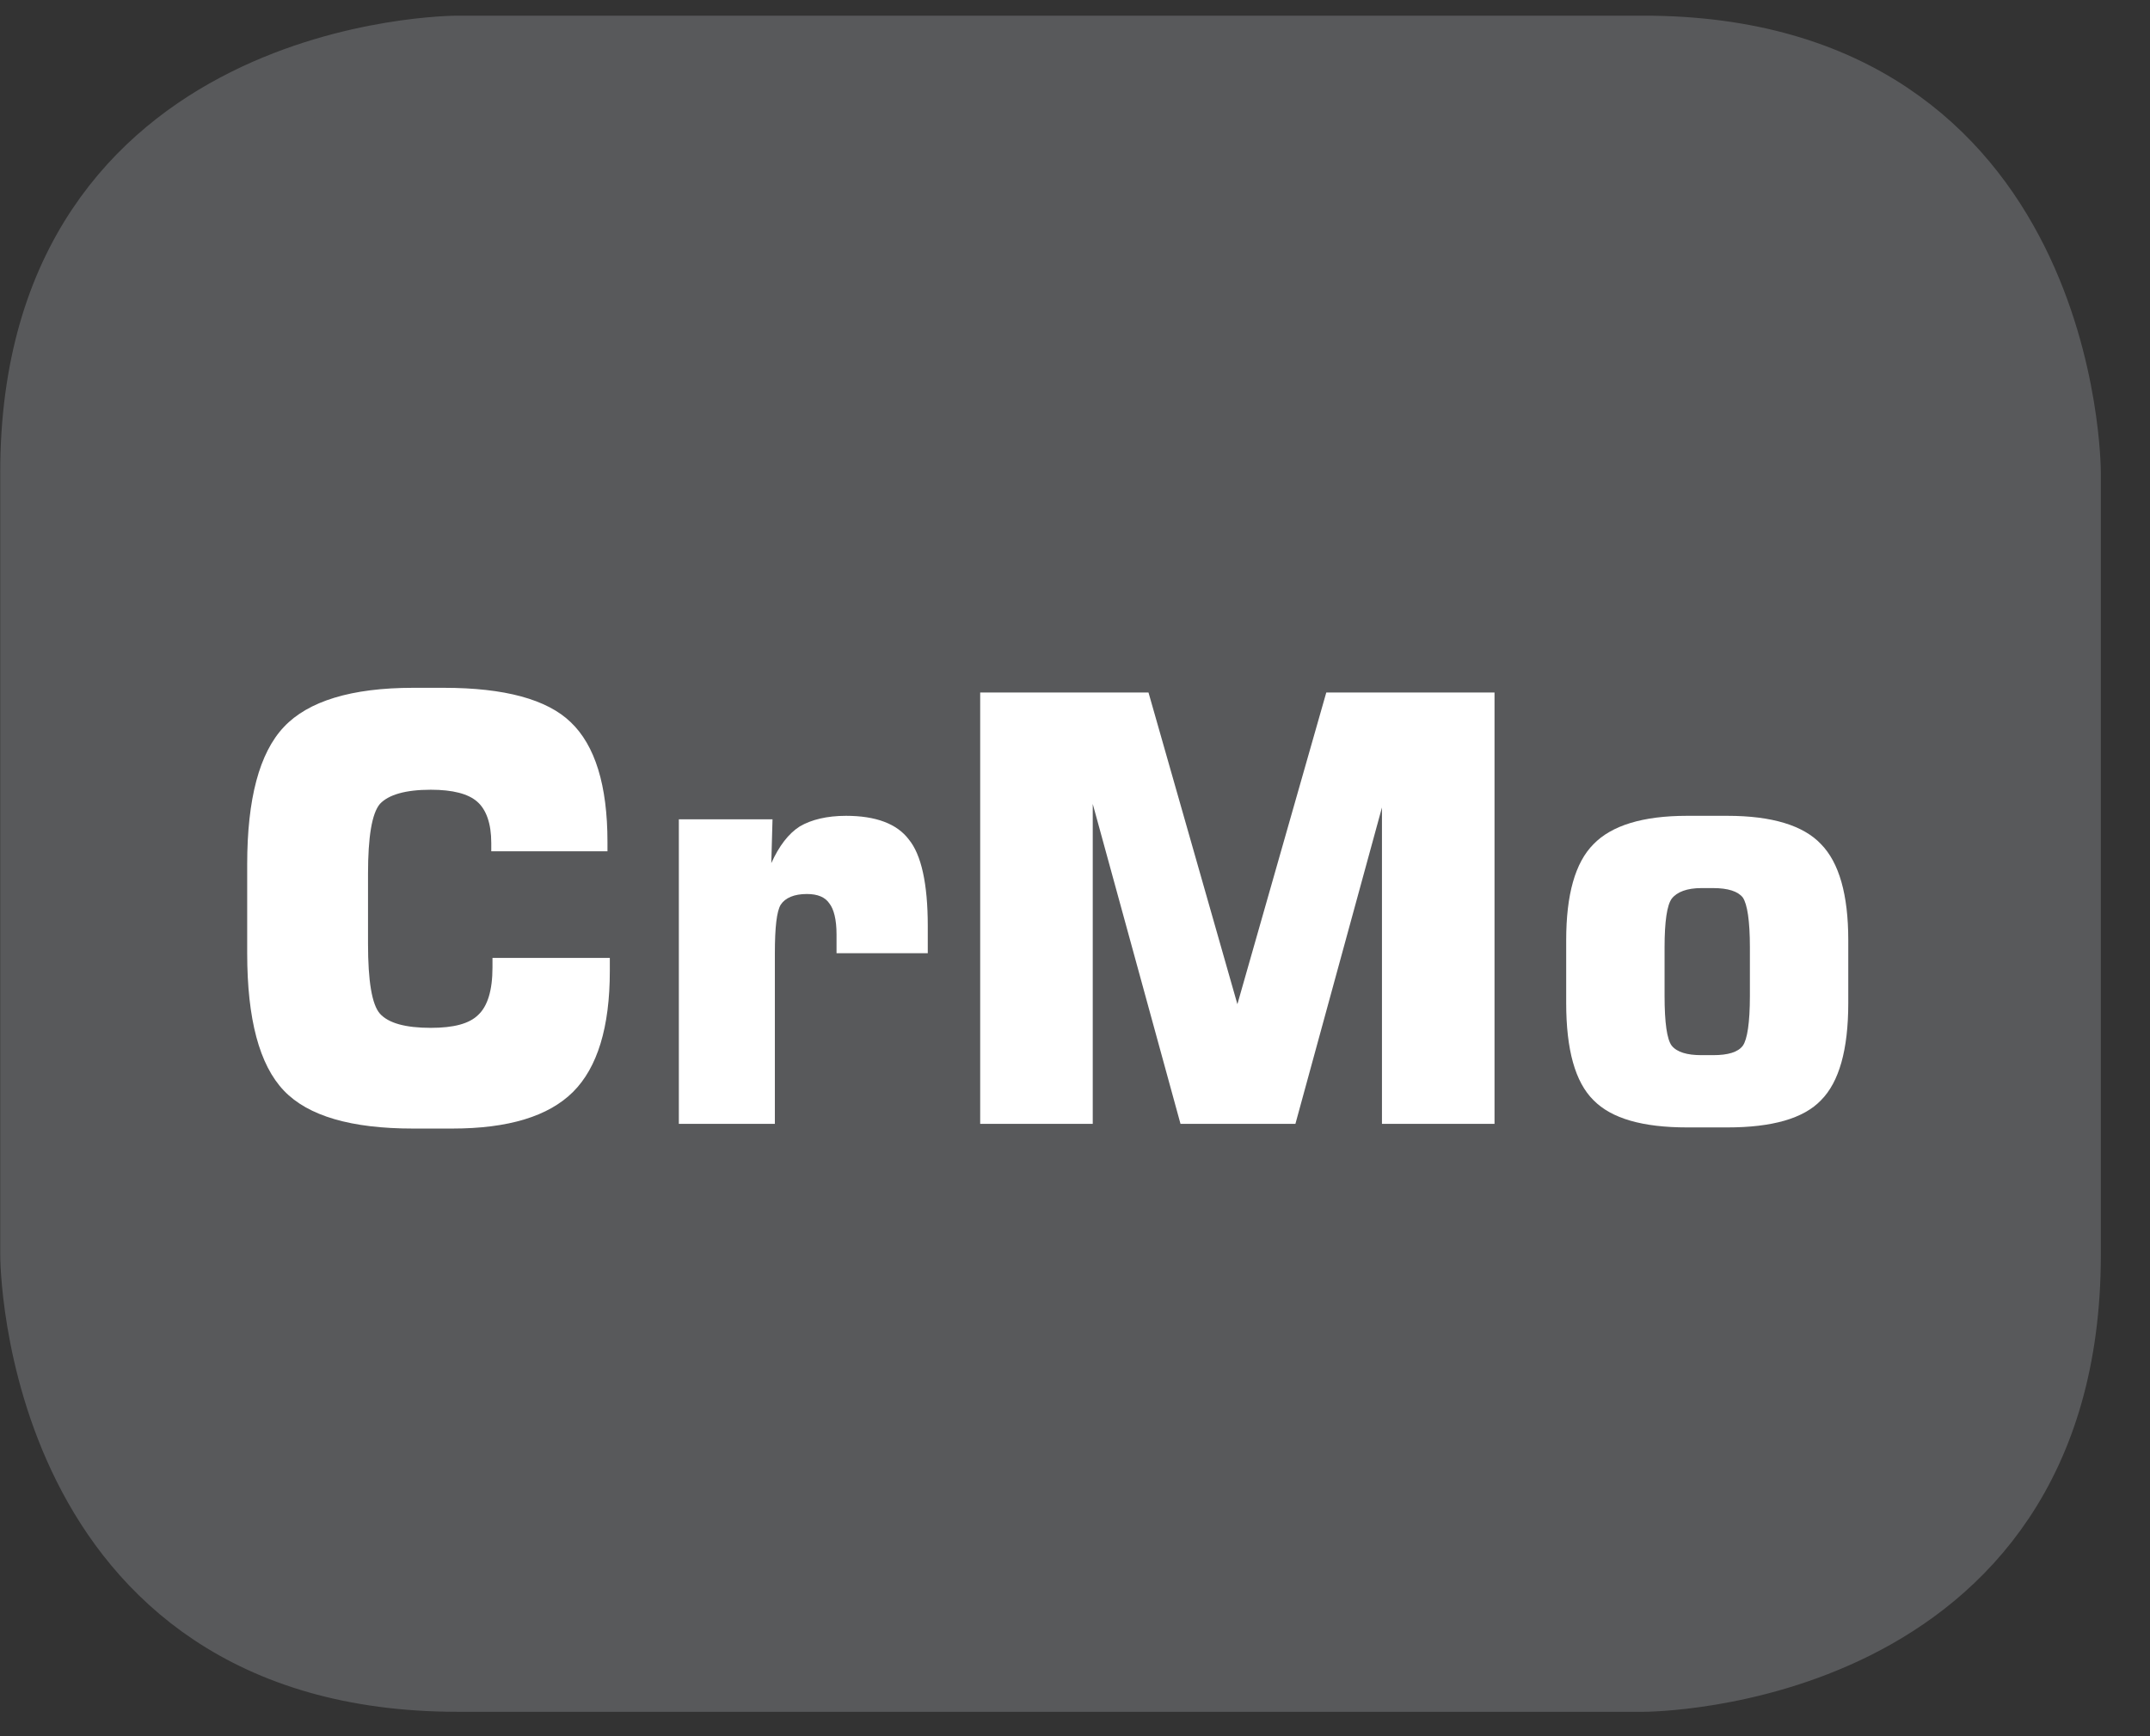 <?xml version="1.0" encoding="UTF-8"?>
<svg xmlns="http://www.w3.org/2000/svg" xmlns:xlink="http://www.w3.org/1999/xlink" width="28.346pt" height="22.894pt" viewBox="0 0 28.346 22.894" version="1.2">
<rect x="0" y="0" width="28.346" height="22.894" fill="#333333" stroke="none"/>
<defs>
<g>
<symbol overflow="visible" id="glyph0-0">
<path style="stroke:none;" d="M 0.391 1.375 L 0.391 -5.516 L 4.297 -5.516 L 4.297 1.375 Z M 0.828 0.953 L 3.859 0.953 L 3.859 -5.062 L 0.828 -5.062 Z M 0.828 0.953 "/>
</symbol>
<symbol overflow="visible" id="glyph0-1">
<path style="stroke:none;" d="M 5.172 -2.188 L 5.172 -2.016 C 5.172 -1.273 5.008 -0.742 4.688 -0.422 C 4.363 -0.098 3.832 0.062 3.094 0.062 L 2.578 0.062 C 1.766 0.062 1.195 -0.102 0.875 -0.438 C 0.551 -0.777 0.391 -1.383 0.391 -2.25 L 0.391 -3.422 C 0.391 -4.285 0.551 -4.891 0.875 -5.234 C 1.195 -5.574 1.766 -5.75 2.578 -5.75 L 2.984 -5.75 C 3.785 -5.75 4.344 -5.598 4.656 -5.297 C 4.977 -4.992 5.141 -4.465 5.141 -3.719 L 5.141 -3.594 L 3.609 -3.594 L 3.609 -3.703 C 3.609 -3.961 3.543 -4.145 3.422 -4.25 C 3.305 -4.352 3.102 -4.406 2.812 -4.406 C 2.477 -4.406 2.254 -4.34 2.141 -4.219 C 2.035 -4.094 1.984 -3.785 1.984 -3.297 L 1.984 -2.375 C 1.984 -1.883 2.035 -1.574 2.141 -1.453 C 2.254 -1.328 2.477 -1.266 2.812 -1.266 C 3.113 -1.266 3.32 -1.32 3.438 -1.438 C 3.559 -1.551 3.625 -1.758 3.625 -2.062 L 3.625 -2.188 Z M 5.172 -2.188 "/>
</symbol>
<symbol overflow="visible" id="glyph0-2">
<path style="stroke:none;" d="M 0.562 0 L 0.562 -4.016 L 1.797 -4.016 L 1.781 -3.438 C 1.883 -3.664 2.008 -3.828 2.156 -3.922 C 2.309 -4.012 2.516 -4.062 2.766 -4.062 C 3.16 -4.062 3.438 -3.957 3.594 -3.75 C 3.758 -3.551 3.844 -3.168 3.844 -2.609 L 3.844 -2.25 L 2.641 -2.25 L 2.641 -2.5 C 2.641 -2.695 2.605 -2.832 2.547 -2.906 C 2.492 -2.988 2.395 -3.031 2.25 -3.031 C 2.082 -3.031 1.965 -2.98 1.906 -2.891 C 1.852 -2.805 1.828 -2.59 1.828 -2.25 L 1.828 0 Z M 0.562 0 "/>
</symbol>
<symbol overflow="visible" id="glyph0-3">
<path style="stroke:none;" d="M 5.141 -5.688 L 7.359 -5.688 L 7.359 0 L 5.875 0 L 5.875 -4.172 L 4.734 0 L 3.219 0 L 2.062 -4.219 L 2.062 0 L 0.578 0 L 0.578 -5.688 L 2.797 -5.688 L 3.969 -1.578 Z M 5.141 -5.688 "/>
</symbol>
<symbol overflow="visible" id="glyph0-4">
<path style="stroke:none;" d="M 1.656 -2.328 L 1.656 -1.688 C 1.656 -1.332 1.688 -1.113 1.75 -1.031 C 1.82 -0.945 1.953 -0.906 2.141 -0.906 L 2.297 -0.906 C 2.492 -0.906 2.625 -0.945 2.688 -1.031 C 2.746 -1.113 2.781 -1.332 2.781 -1.688 L 2.781 -2.328 C 2.781 -2.68 2.746 -2.898 2.688 -2.984 C 2.625 -3.066 2.492 -3.109 2.297 -3.109 L 2.141 -3.109 C 1.953 -3.109 1.82 -3.059 1.75 -2.969 C 1.688 -2.883 1.656 -2.668 1.656 -2.328 Z M 0.359 -2.422 C 0.359 -3.023 0.477 -3.445 0.719 -3.688 C 0.957 -3.934 1.367 -4.062 1.953 -4.062 L 2.484 -4.062 C 3.074 -4.062 3.488 -3.934 3.719 -3.688 C 3.957 -3.445 4.078 -3.023 4.078 -2.422 L 4.078 -1.594 C 4.078 -0.977 3.957 -0.551 3.719 -0.312 C 3.488 -0.07 3.074 0.047 2.484 0.047 L 1.953 0.047 C 1.367 0.047 0.957 -0.07 0.719 -0.312 C 0.477 -0.551 0.359 -0.977 0.359 -1.594 Z M 0.359 -2.422 "/>
</symbol>
</g>
<clipPath id="clip1">
  <path d="M 0 0.207 L 27.707 0.207 L 27.707 22.582 L 0 22.582 Z M 0 0.207 "/>
</clipPath>
</defs>
<g id="surface1">
<g clip-path="url(#clip1)" clip-rule="nonzero">
<path style="fill-rule:nonzero;fill:rgb(34.509%,34.901%,35.686%);fill-opacity:1;stroke-width:1;stroke-linecap:butt;stroke-linejoin:miter;stroke:rgb(34.509%,34.901%,35.686%);stroke-opacity:1;stroke-miterlimit:10;" d="M 0.002 -0 C 0.002 -0 -5.669 -0 -5.669 -5.667 L -5.669 -16.226 C -5.669 -16.226 -5.669 -21.893 0.002 -21.893 L 16.007 -21.893 C 16.007 -21.893 21.678 -21.893 21.678 -16.226 L 21.678 -5.667 C 21.678 -5.667 21.678 -0 16.007 -0 Z M 0.002 -0 " transform="matrix(0.977,0,0,-0.977,6.03,0.695)"/>
</g>
<g style="fill:rgb(100%,100%,100%);fill-opacity:1;">
  <use xlink:href="#glyph0-1" x="2.868" y="14.82"/>
  <use xlink:href="#glyph0-2" x="8.388" y="14.82"/>
  <use xlink:href="#glyph0-3" x="12.345" y="14.82"/>
  <use xlink:href="#glyph0-4" x="20.29" y="14.82"/>
</g>
</g>
</svg>
